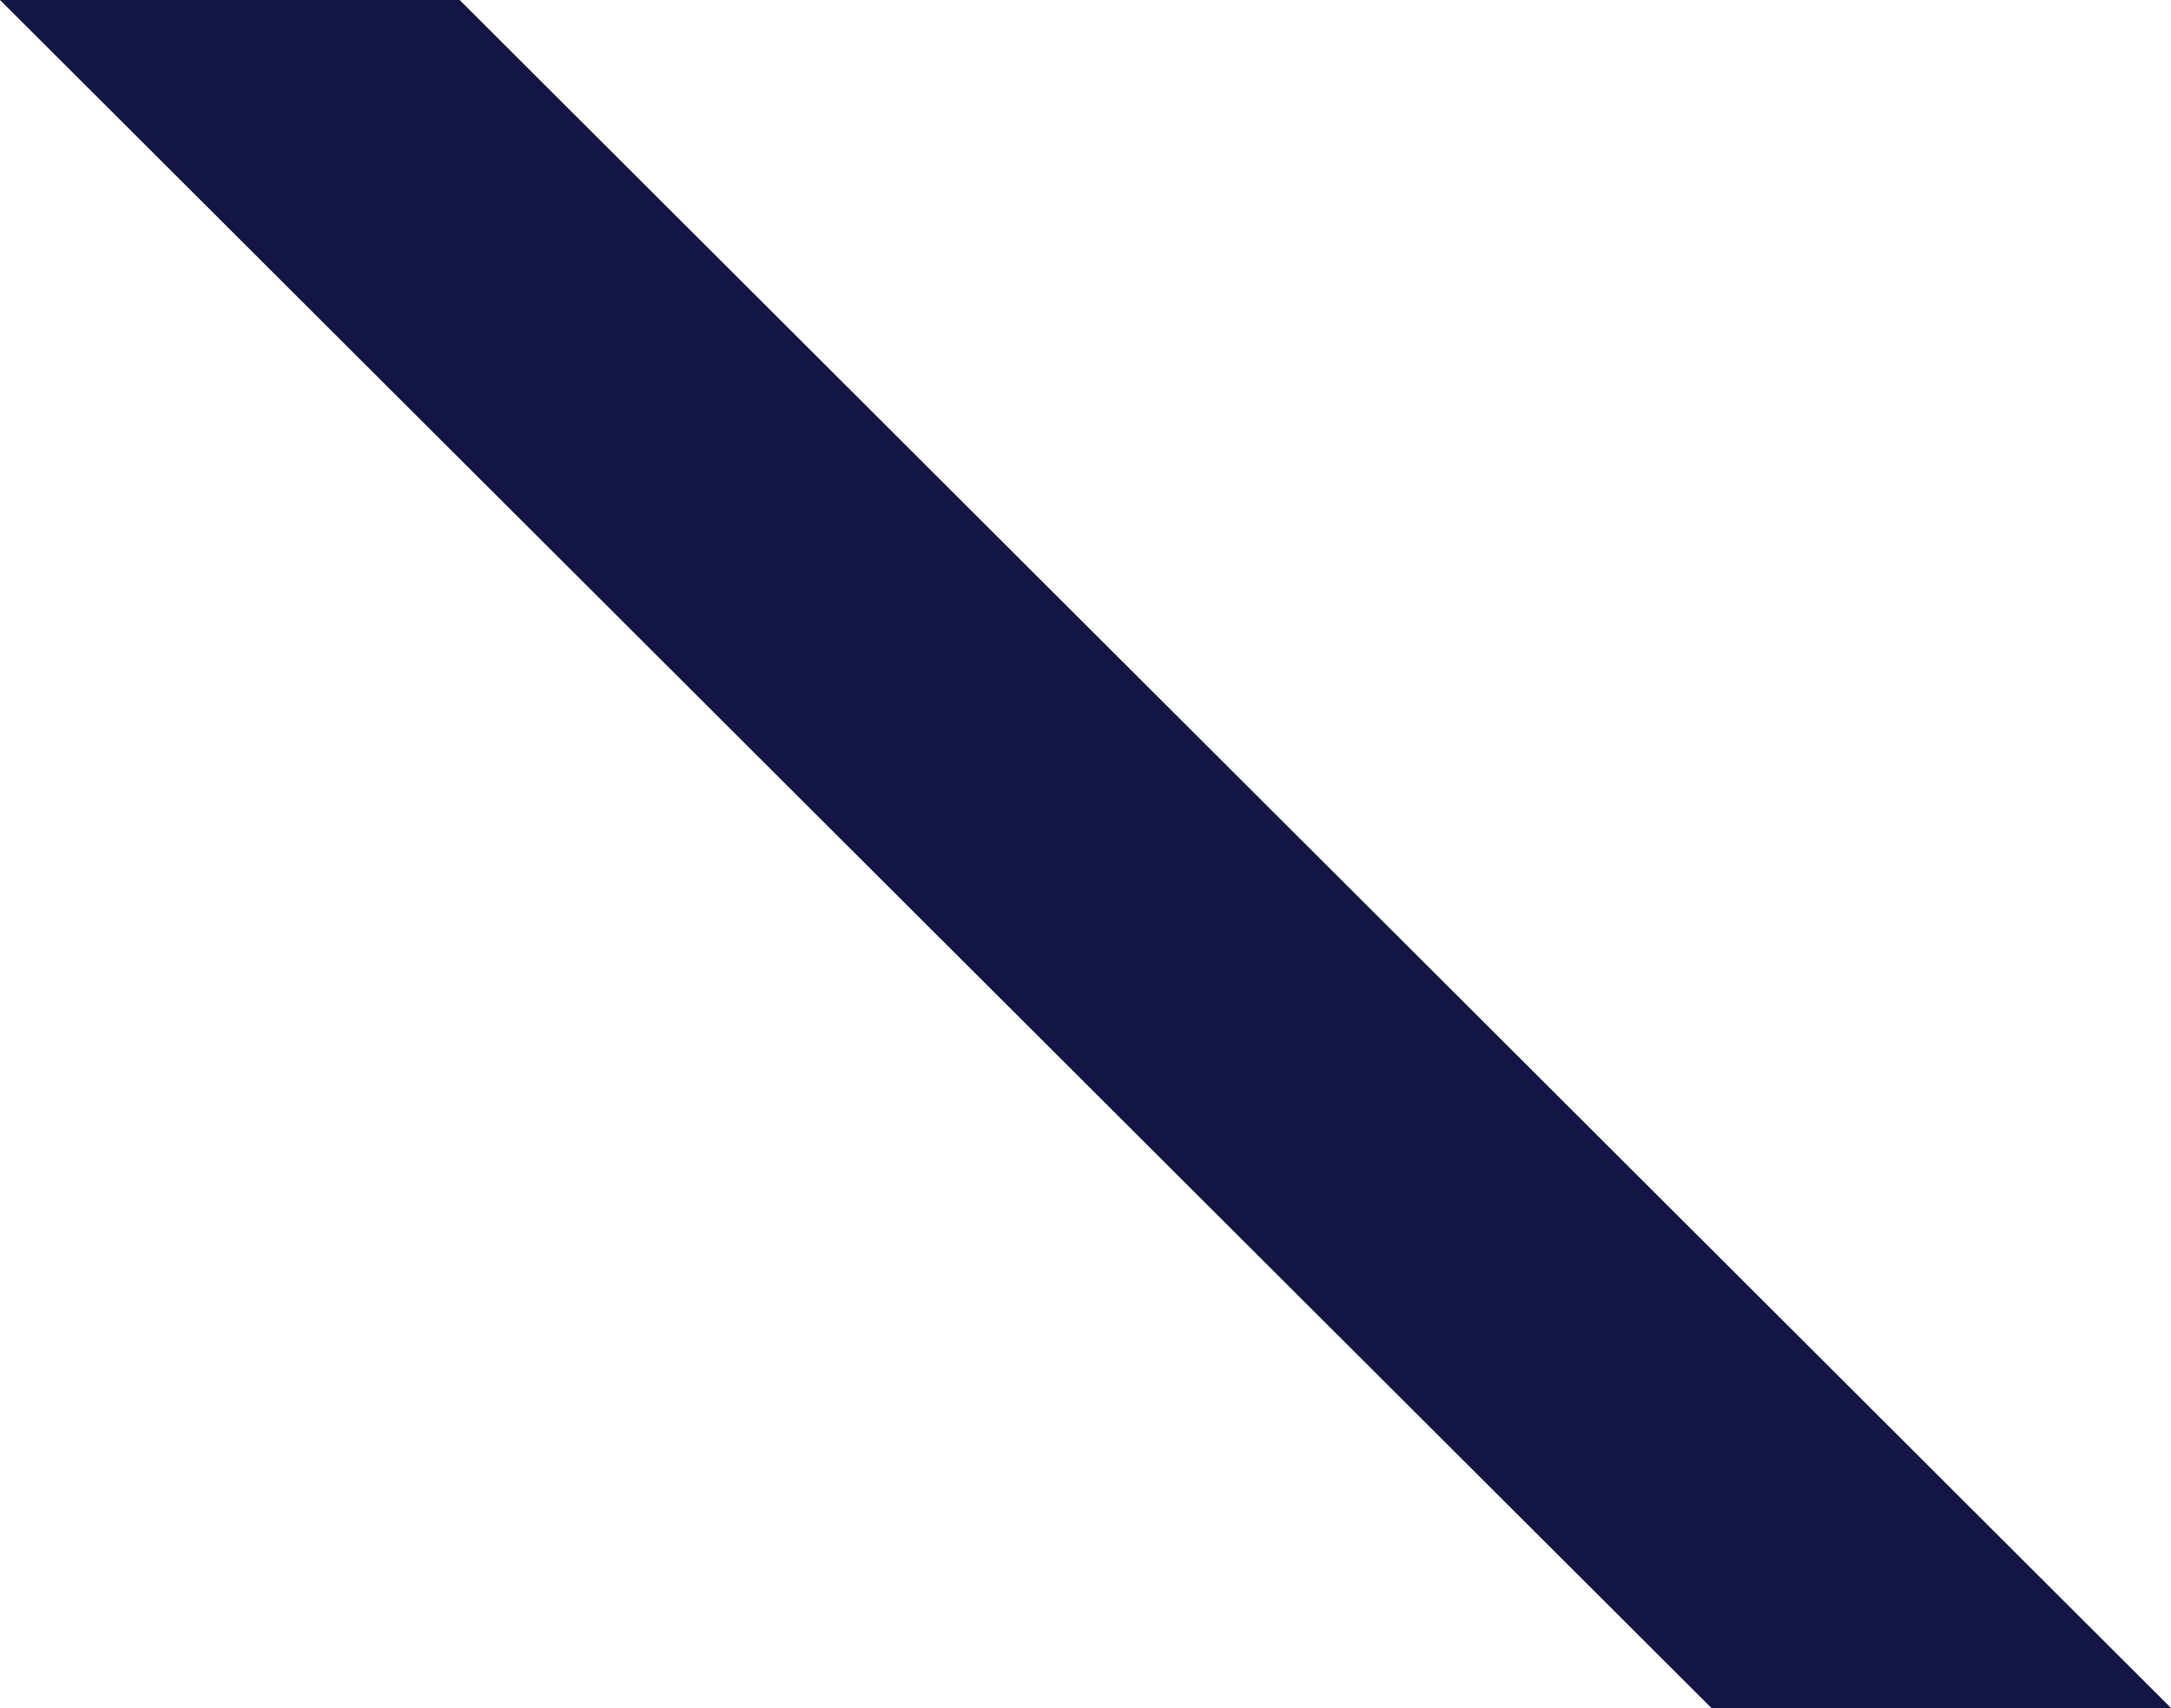 <?xml version="1.0" encoding="utf-8"?>
<!-- Generator: Adobe Illustrator 27.8.0, SVG Export Plug-In . SVG Version: 6.00 Build 0)  -->
<svg version="1.1" id="Livello_1" xmlns="http://www.w3.org/2000/svg" xmlns:xlink="http://www.w3.org/1999/xlink" x="0px" y="0px"
	 viewBox="0 0 66.6 52.4" style="enable-background:new 0 0 66.6 52.4;" xml:space="preserve">
<style type="text/css">
	.st0{fill:#131644;}
</style>
<polygon class="st0" points="0,0 52.5,52.4 66.6,52.4 14.1,0 "/>
</svg>
